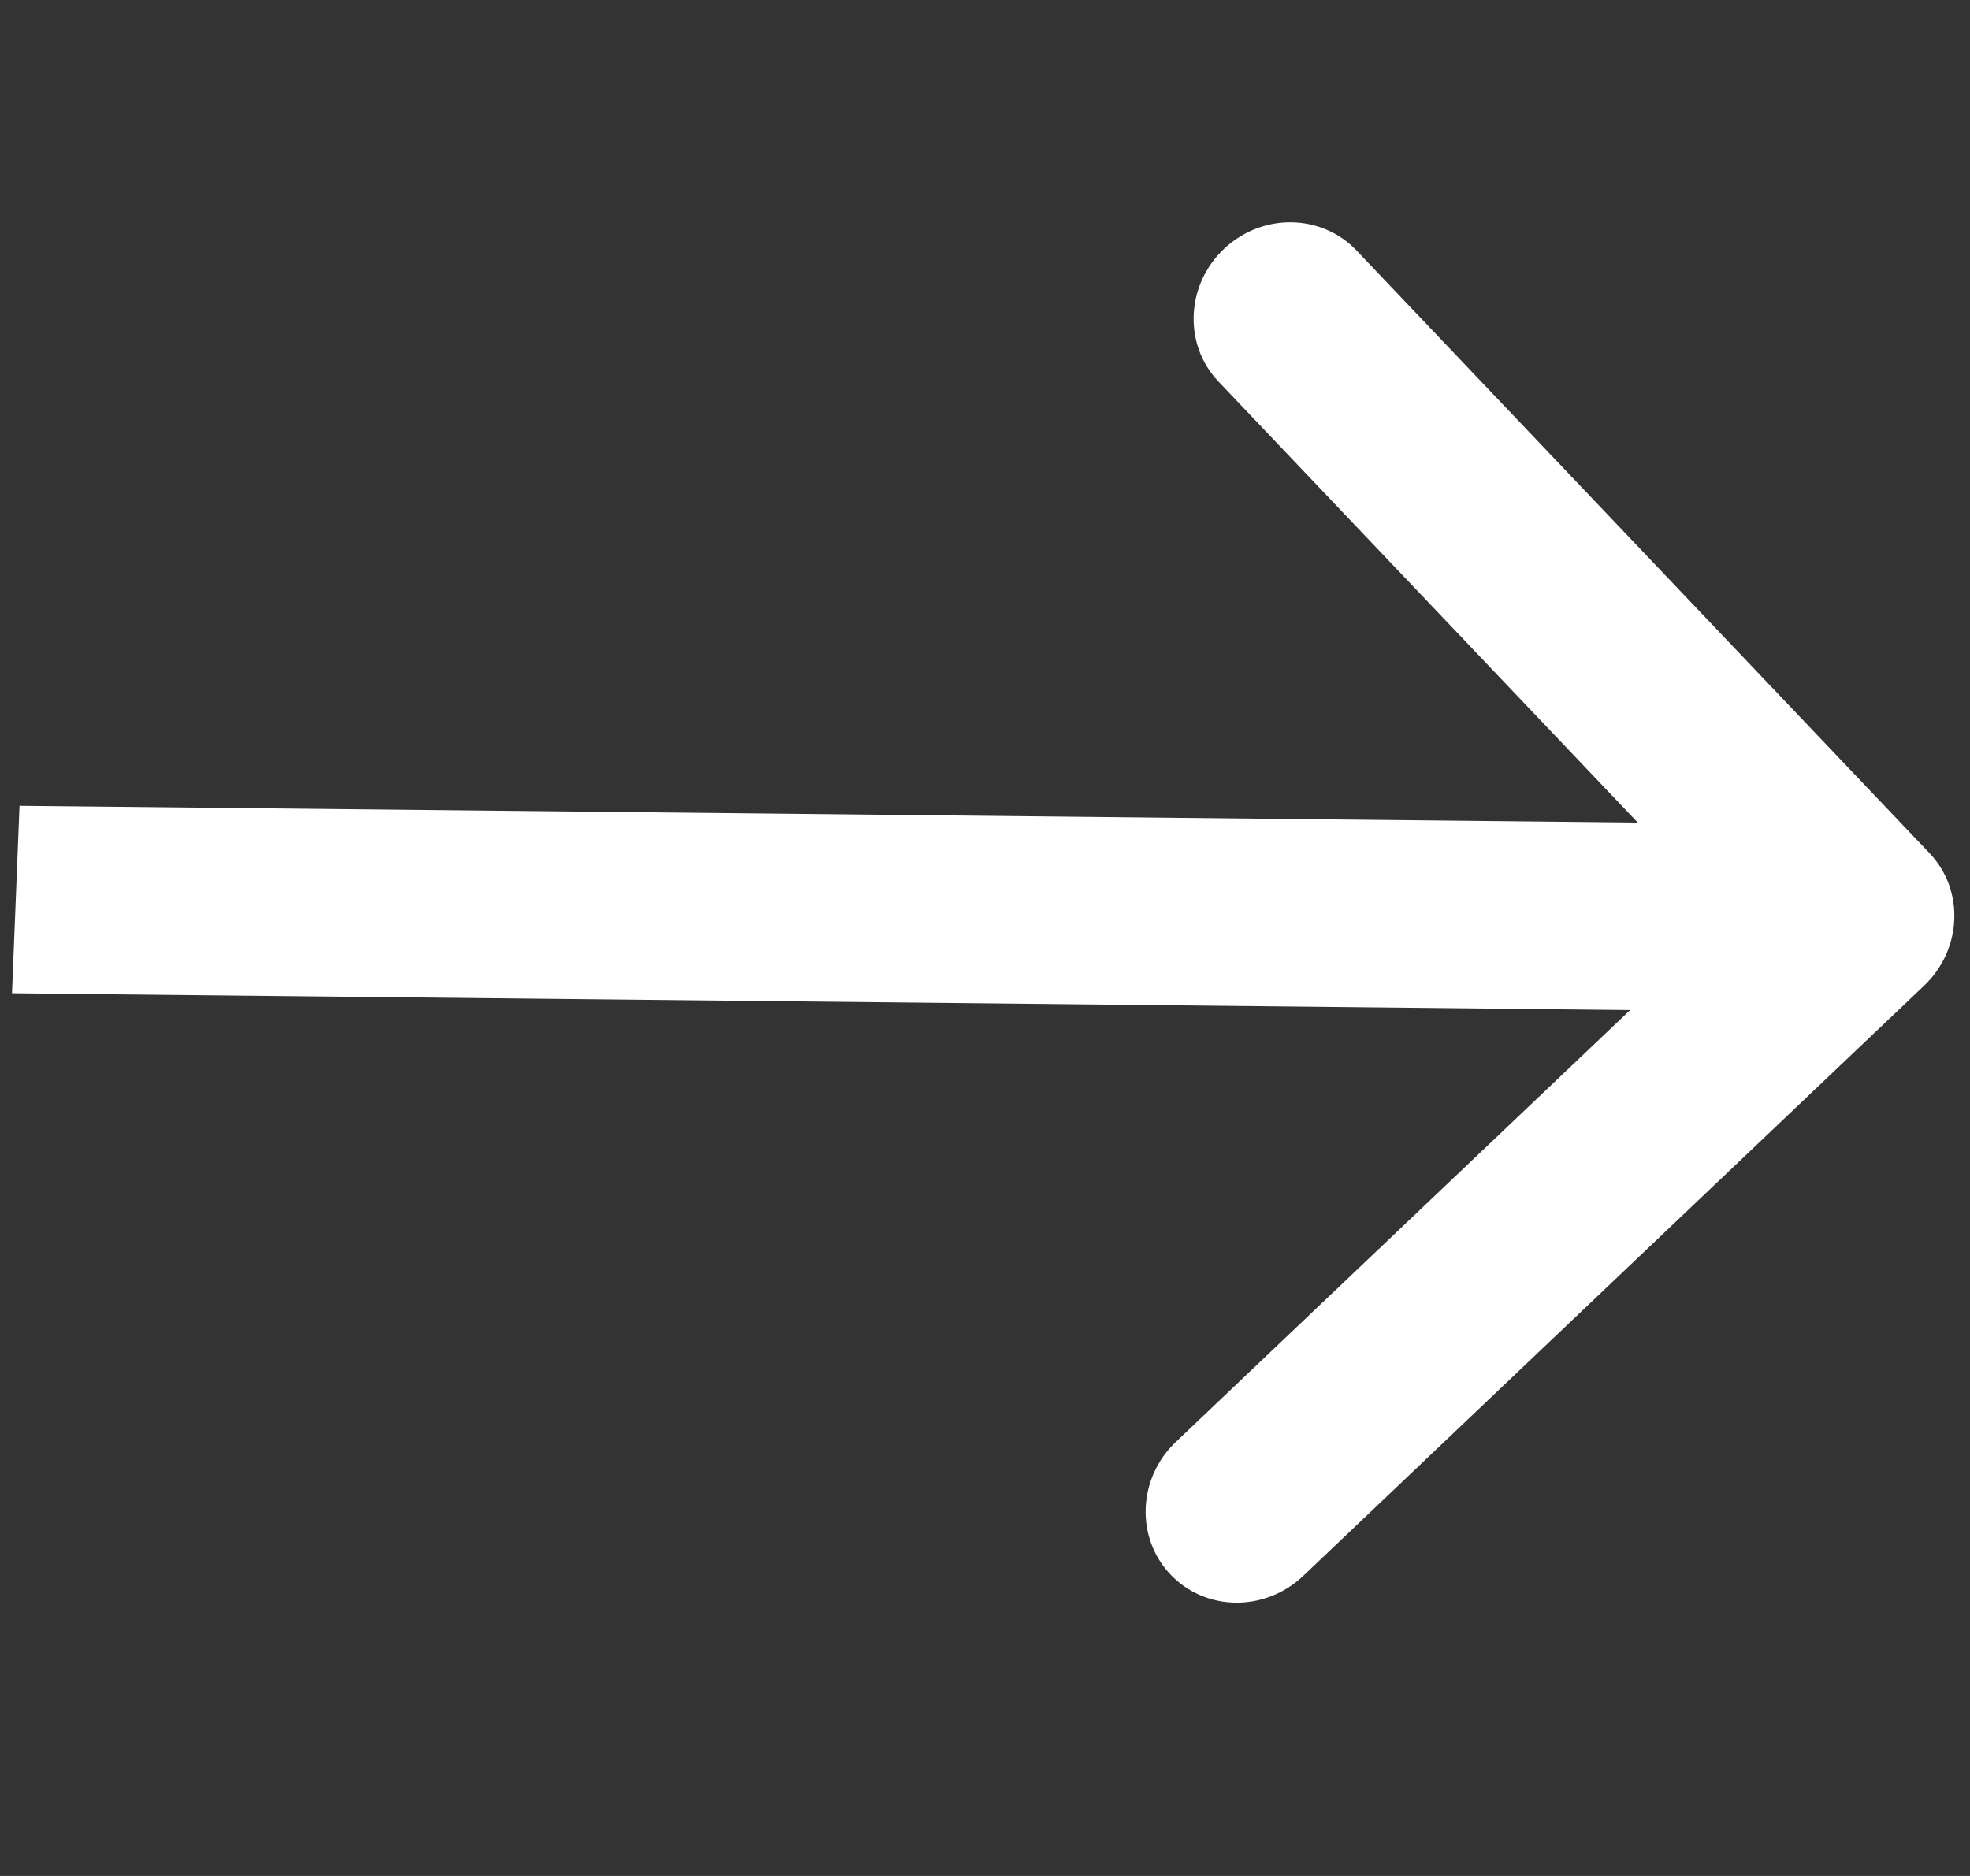 <svg width="21" height="20" viewBox="0 0 21 20" fill="none" xmlns="http://www.w3.org/2000/svg">
<rect x="0" y="0" width="21" height="20" fill="#333333" stroke="none"/>
<path d="M1.208 8.601L0.208 8.591L0.128 10.589L1.128 10.6L1.208 8.601ZM20.511 10.508C20.917 10.121 20.943 9.489 20.568 9.095L14.46 2.67C14.085 2.276 13.452 2.269 13.046 2.655C12.64 3.041 12.614 3.674 12.989 4.068L18.418 9.779L12.534 15.373C12.128 15.759 12.103 16.392 12.477 16.786C12.852 17.18 13.486 17.187 13.892 16.801L20.511 10.508ZM1.128 10.6L19.792 10.793L19.873 8.795L1.208 8.601L1.128 10.6Z" fill="white"/>
</svg>
